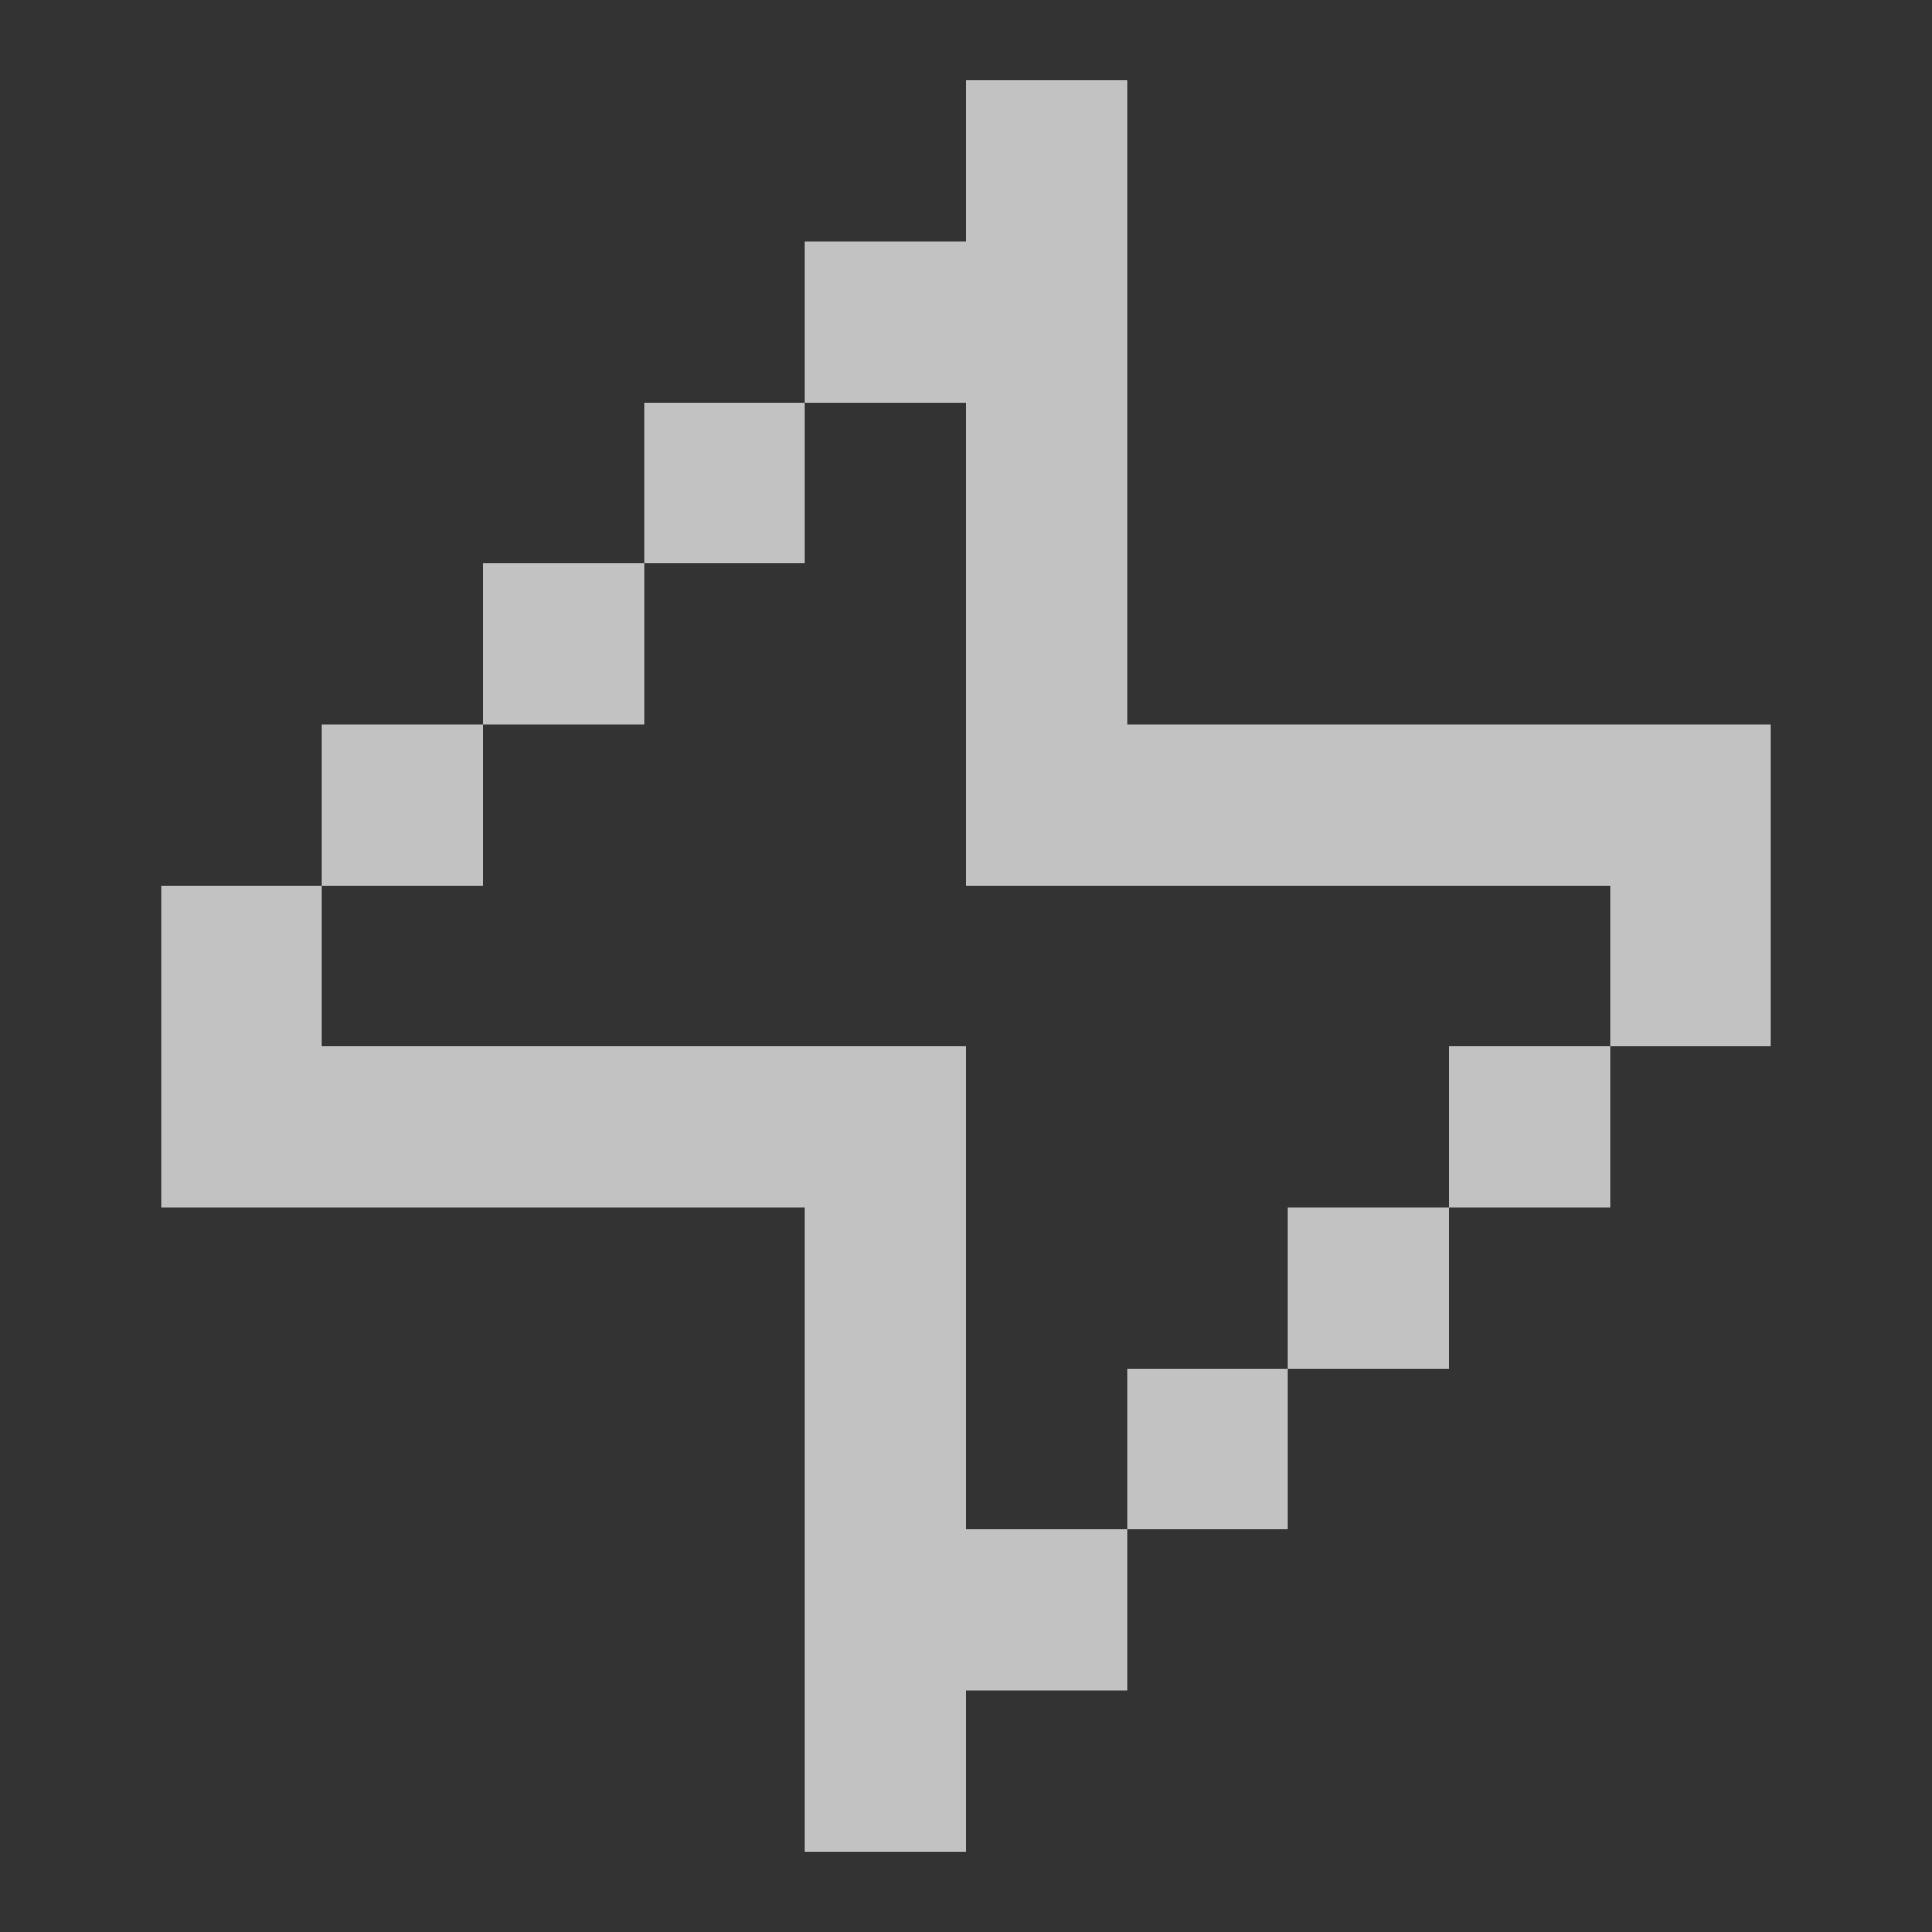 <svg width="45" height="45" viewBox="0 0 45 45" fill="none" xmlns="http://www.w3.org/2000/svg">
<rect x="0" y="0" width="45" height="45" fill="#333333" stroke="none"/>
<path fill-rule="evenodd" clip-rule="evenodd" d="M22.5 1.875L26.25 1.875V16.875H41.25V20.625L41.25 24.375H37.5V20.625L26.25 20.625H22.5V16.875V1.875ZM22.5 24.375H18.75H3.75L3.75 28.125H18.75V43.125H22.5L22.5 39.375H26.25L26.25 35.625H30V31.875H26.25V35.625L22.5 35.625L22.5 28.125V24.375ZM37.5 24.375H33.75V28.125L30 28.125V31.875H33.75L33.75 28.125H37.5V24.375ZM7.5 20.625H3.75V24.375H7.5V20.625ZM7.5 16.875H11.25V20.625H7.5V16.875ZM11.25 16.875L11.25 13.125H15V16.875H11.25ZM15 9.375H18.75V13.125H15V9.375ZM22.5 5.625H18.75L18.75 9.375H22.5V5.625Z" fill="white" fill-opacity="0.7"/>
</svg>
